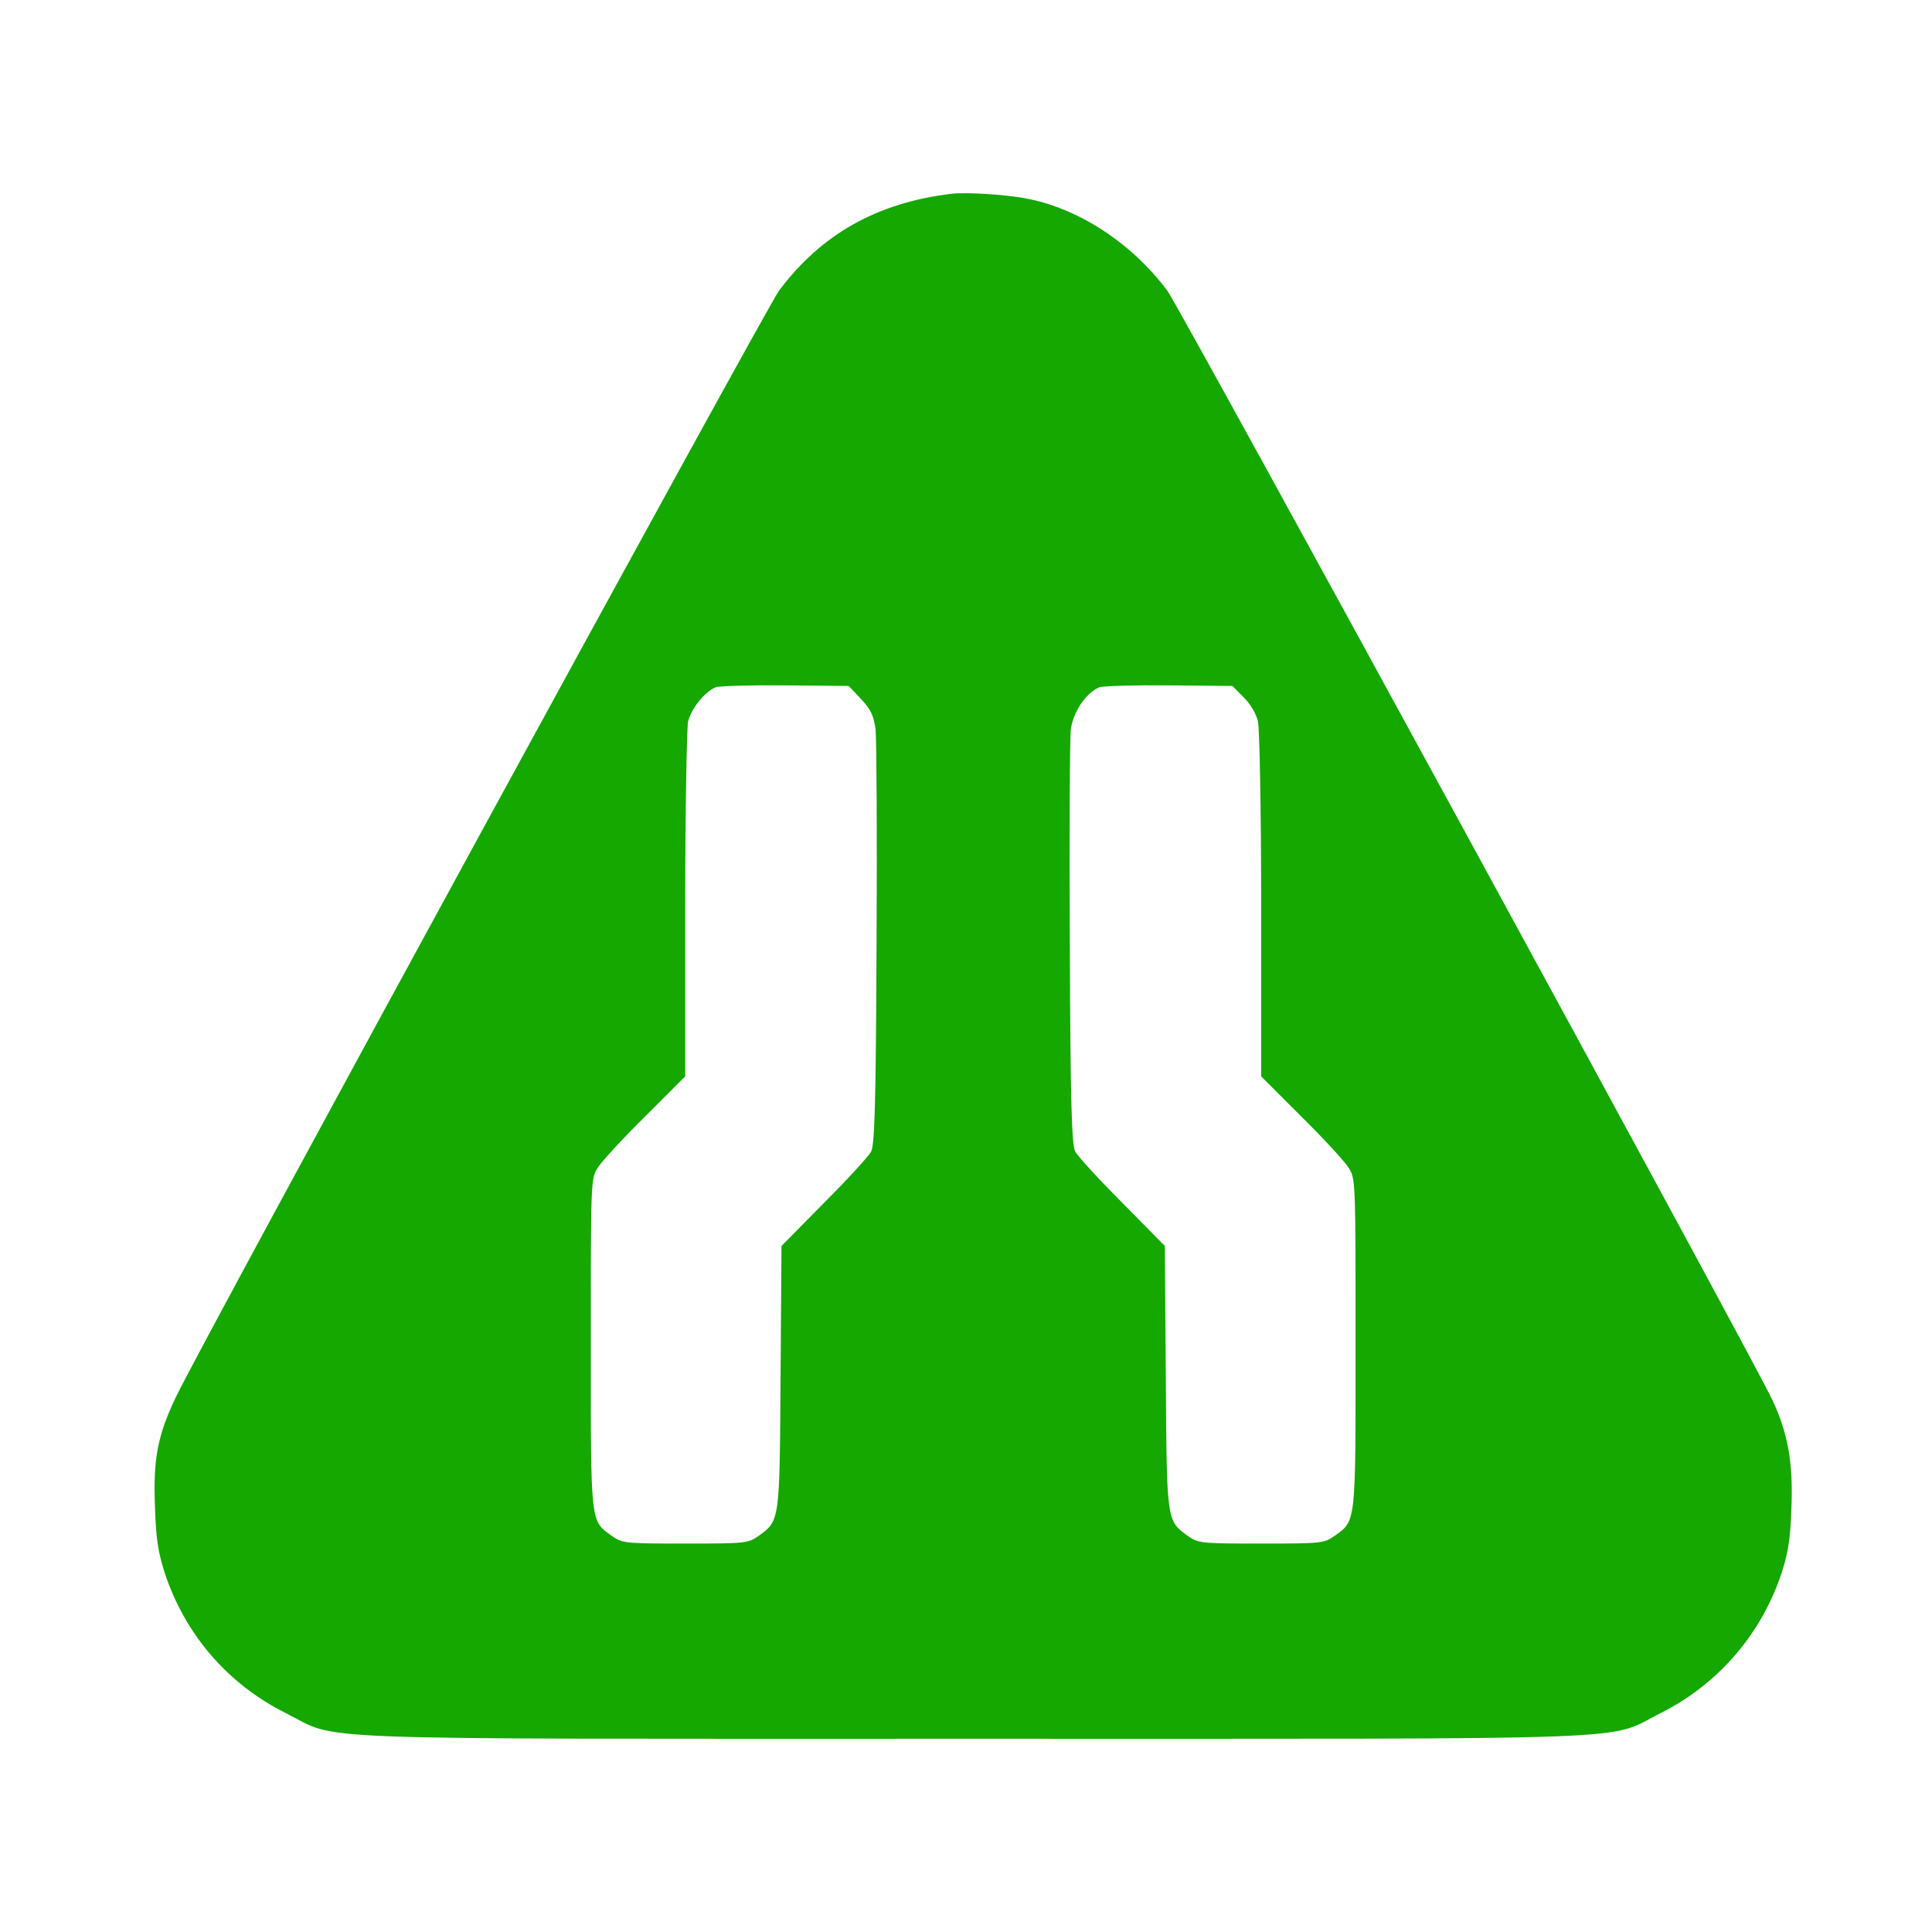 <svg width="50" height="50" viewBox="0 0 50 50" fill="none" xmlns="http://www.w3.org/2000/svg">
<path d="M24.606 5.017C22.701 5.249 21.252 6.06 20.159 7.526C19.82 7.99 5.137 34.904 4.557 36.146C4.077 37.148 3.961 37.761 4.011 38.995C4.035 39.815 4.093 40.171 4.259 40.693C4.781 42.291 5.89 43.583 7.398 44.336C8.83 45.057 7.356 44.999 25.186 44.999C43.015 44.999 41.541 45.057 42.974 44.336C44.465 43.591 45.591 42.283 46.113 40.693C46.278 40.179 46.336 39.815 46.361 39.036C46.411 37.852 46.27 37.082 45.864 36.221C45.285 35.003 30.535 7.957 30.212 7.526C29.293 6.292 27.902 5.381 26.536 5.133C26.006 5.033 24.971 4.967 24.606 5.017ZM22.287 18.093C22.544 18.375 22.61 18.515 22.66 18.88C22.685 19.128 22.701 21.637 22.685 24.461C22.668 28.594 22.635 29.637 22.544 29.803C22.486 29.919 21.939 30.515 21.327 31.128L20.225 32.246L20.201 35.641C20.176 39.401 20.184 39.351 19.621 39.757C19.356 39.939 19.29 39.947 17.733 39.947C16.176 39.947 16.11 39.939 15.845 39.757C15.273 39.343 15.29 39.508 15.29 34.772C15.29 30.523 15.29 30.507 15.472 30.217C15.571 30.059 16.118 29.463 16.698 28.892L17.733 27.857V23.426C17.733 20.991 17.774 18.855 17.807 18.673C17.89 18.341 18.23 17.911 18.519 17.787C18.61 17.753 19.422 17.729 20.325 17.737L21.964 17.753L22.287 18.093ZM32.192 18.052C32.366 18.226 32.515 18.482 32.556 18.673C32.597 18.847 32.639 20.991 32.639 23.426V27.857L33.674 28.892C34.254 29.463 34.8 30.059 34.9 30.217C35.082 30.507 35.082 30.523 35.082 34.772C35.082 39.508 35.099 39.343 34.527 39.757C34.262 39.939 34.196 39.947 32.639 39.947C31.082 39.947 31.016 39.939 30.751 39.757C30.188 39.351 30.196 39.401 30.171 35.641L30.146 32.246L29.045 31.128C28.432 30.515 27.886 29.919 27.828 29.803C27.736 29.637 27.703 28.594 27.687 24.461C27.67 21.637 27.687 19.128 27.712 18.888C27.77 18.424 28.101 17.936 28.449 17.787C28.548 17.753 29.36 17.729 30.254 17.737L31.894 17.753L32.192 18.052Z" fill="#14A800"/>
</svg>
